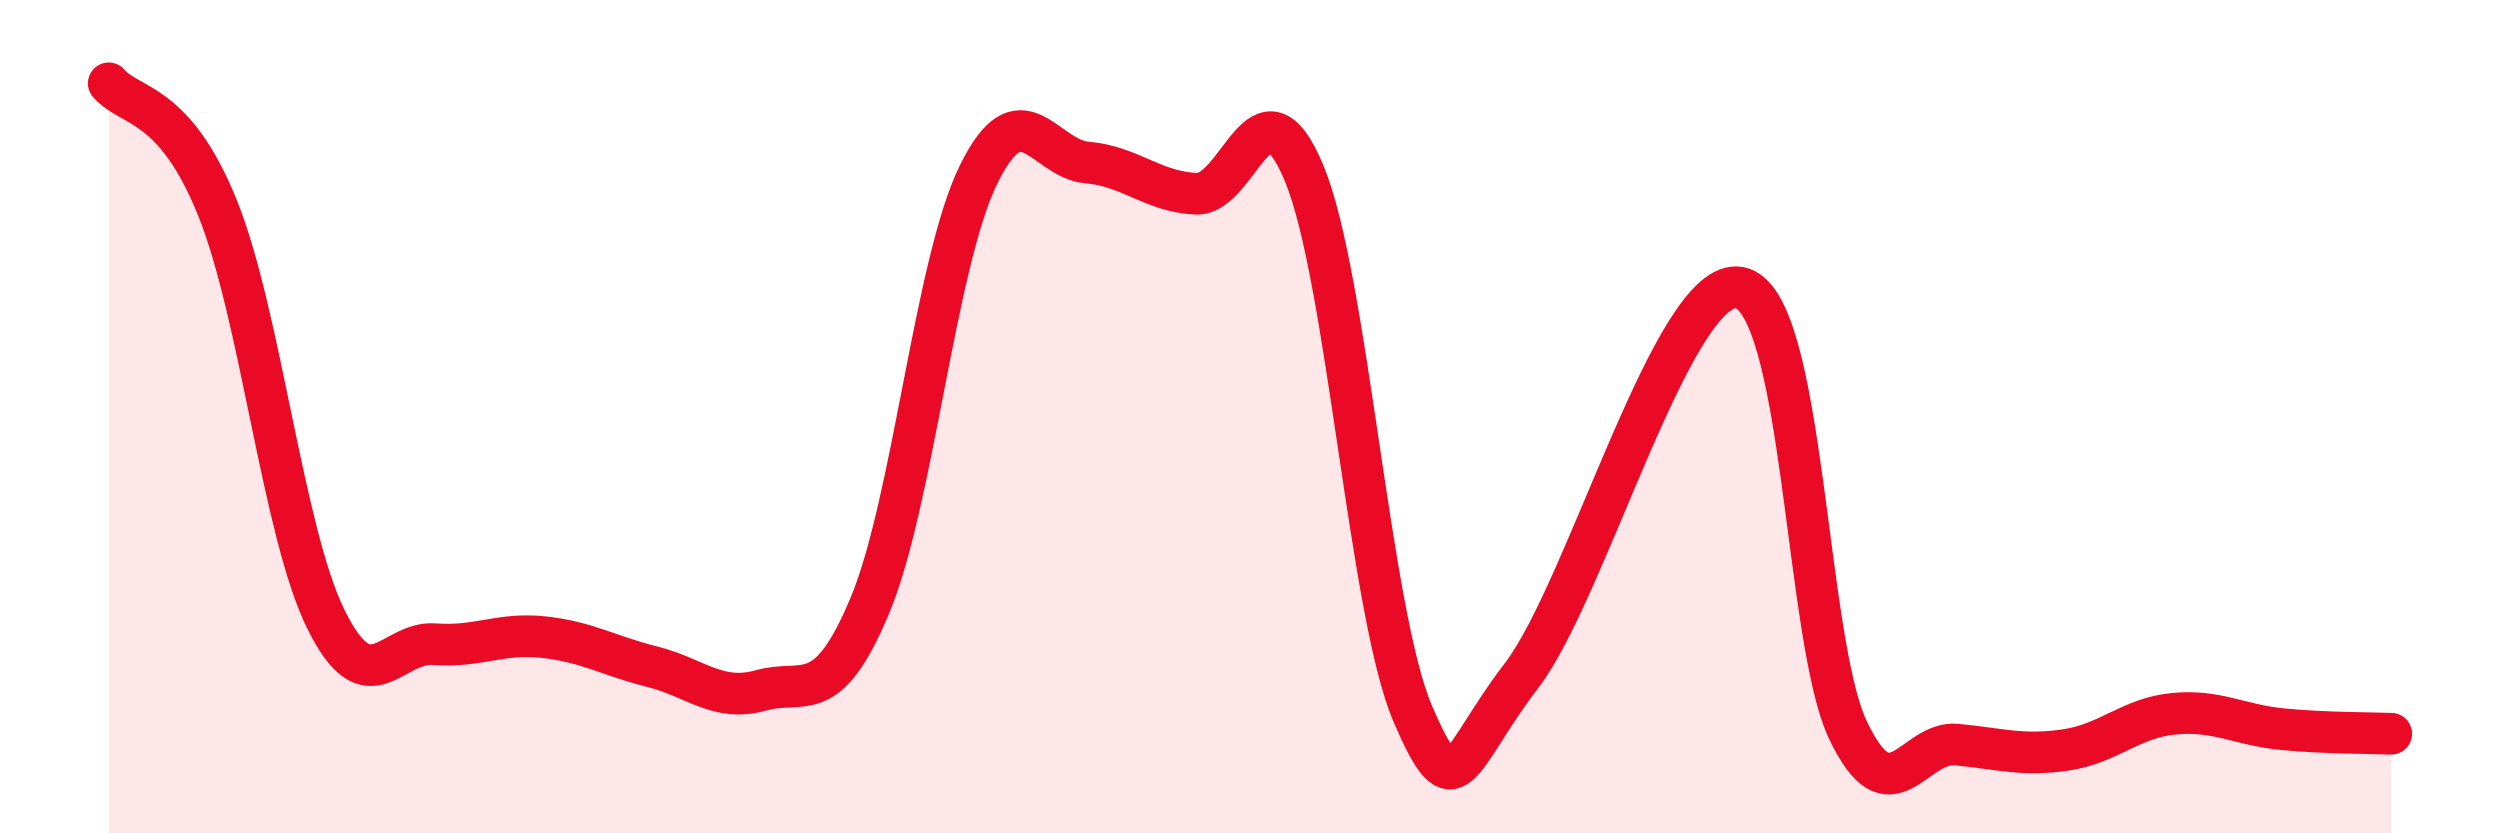 
    <svg width="60" height="20" viewBox="0 0 60 20" xmlns="http://www.w3.org/2000/svg">
      <path
        d="M 2.61,2 C 3.13,2.6 4.18,2.41 5.22,4.99 C 6.26,7.57 6.79,12.79 7.83,14.88 C 8.87,16.97 9.39,15.38 10.43,15.46 C 11.47,15.54 12,15.18 13.04,15.29 C 14.08,15.4 14.61,15.74 15.65,16 C 16.69,16.26 17.22,16.86 18.26,16.57 C 19.3,16.28 19.83,17.02 20.87,14.55 C 21.91,12.08 22.44,6.33 23.48,4.2 C 24.52,2.07 25.05,3.81 26.09,3.9 C 27.13,3.99 27.66,4.6 28.7,4.65 C 29.74,4.7 30.26,1.66 31.3,4.16 C 32.34,6.66 32.87,14.73 33.91,17.14 C 34.95,19.55 34.95,18.26 36.52,16.21 C 38.09,14.16 40.17,6.64 41.74,6.9 C 43.31,7.16 43.31,15.33 44.35,17.52 C 45.39,19.71 45.92,17.77 46.96,17.87 C 48,17.97 48.53,18.15 49.57,18 C 50.61,17.85 51.13,17.23 52.17,17.13 C 53.21,17.03 53.74,17.4 54.78,17.5 C 55.82,17.6 56.87,17.59 57.39,17.61L57.39 20L2.61 20Z"
        fill="#EB0A25"
        opacity="0.1"
        stroke-linecap="round"
        stroke-linejoin="round"
      />
      <path
        d="M 2.61,2 C 3.13,2.6 4.18,2.41 5.22,4.99 C 6.26,7.57 6.79,12.79 7.83,14.88 C 8.87,16.97 9.39,15.38 10.43,15.46 C 11.47,15.54 12,15.18 13.04,15.29 C 14.08,15.4 14.61,15.74 15.65,16 C 16.69,16.26 17.22,16.86 18.26,16.57 C 19.3,16.28 19.83,17.02 20.87,14.55 C 21.91,12.08 22.44,6.33 23.48,4.2 C 24.52,2.07 25.05,3.81 26.09,3.9 C 27.13,3.99 27.66,4.6 28.7,4.65 C 29.74,4.7 30.26,1.66 31.3,4.16 C 32.34,6.66 32.87,14.73 33.91,17.14 C 34.95,19.55 34.95,18.26 36.52,16.21 C 38.09,14.16 40.17,6.64 41.74,6.9 C 43.31,7.16 43.31,15.33 44.35,17.52 C 45.39,19.71 45.92,17.77 46.96,17.87 C 48,17.97 48.53,18.15 49.57,18 C 50.61,17.85 51.13,17.23 52.17,17.13 C 53.21,17.03 53.74,17.4 54.78,17.5 C 55.82,17.6 56.87,17.59 57.39,17.61"
        stroke="#EB0A25"
        stroke-width="1"
        fill="none"
        stroke-linecap="round"
        stroke-linejoin="round"
      />
    </svg>
  